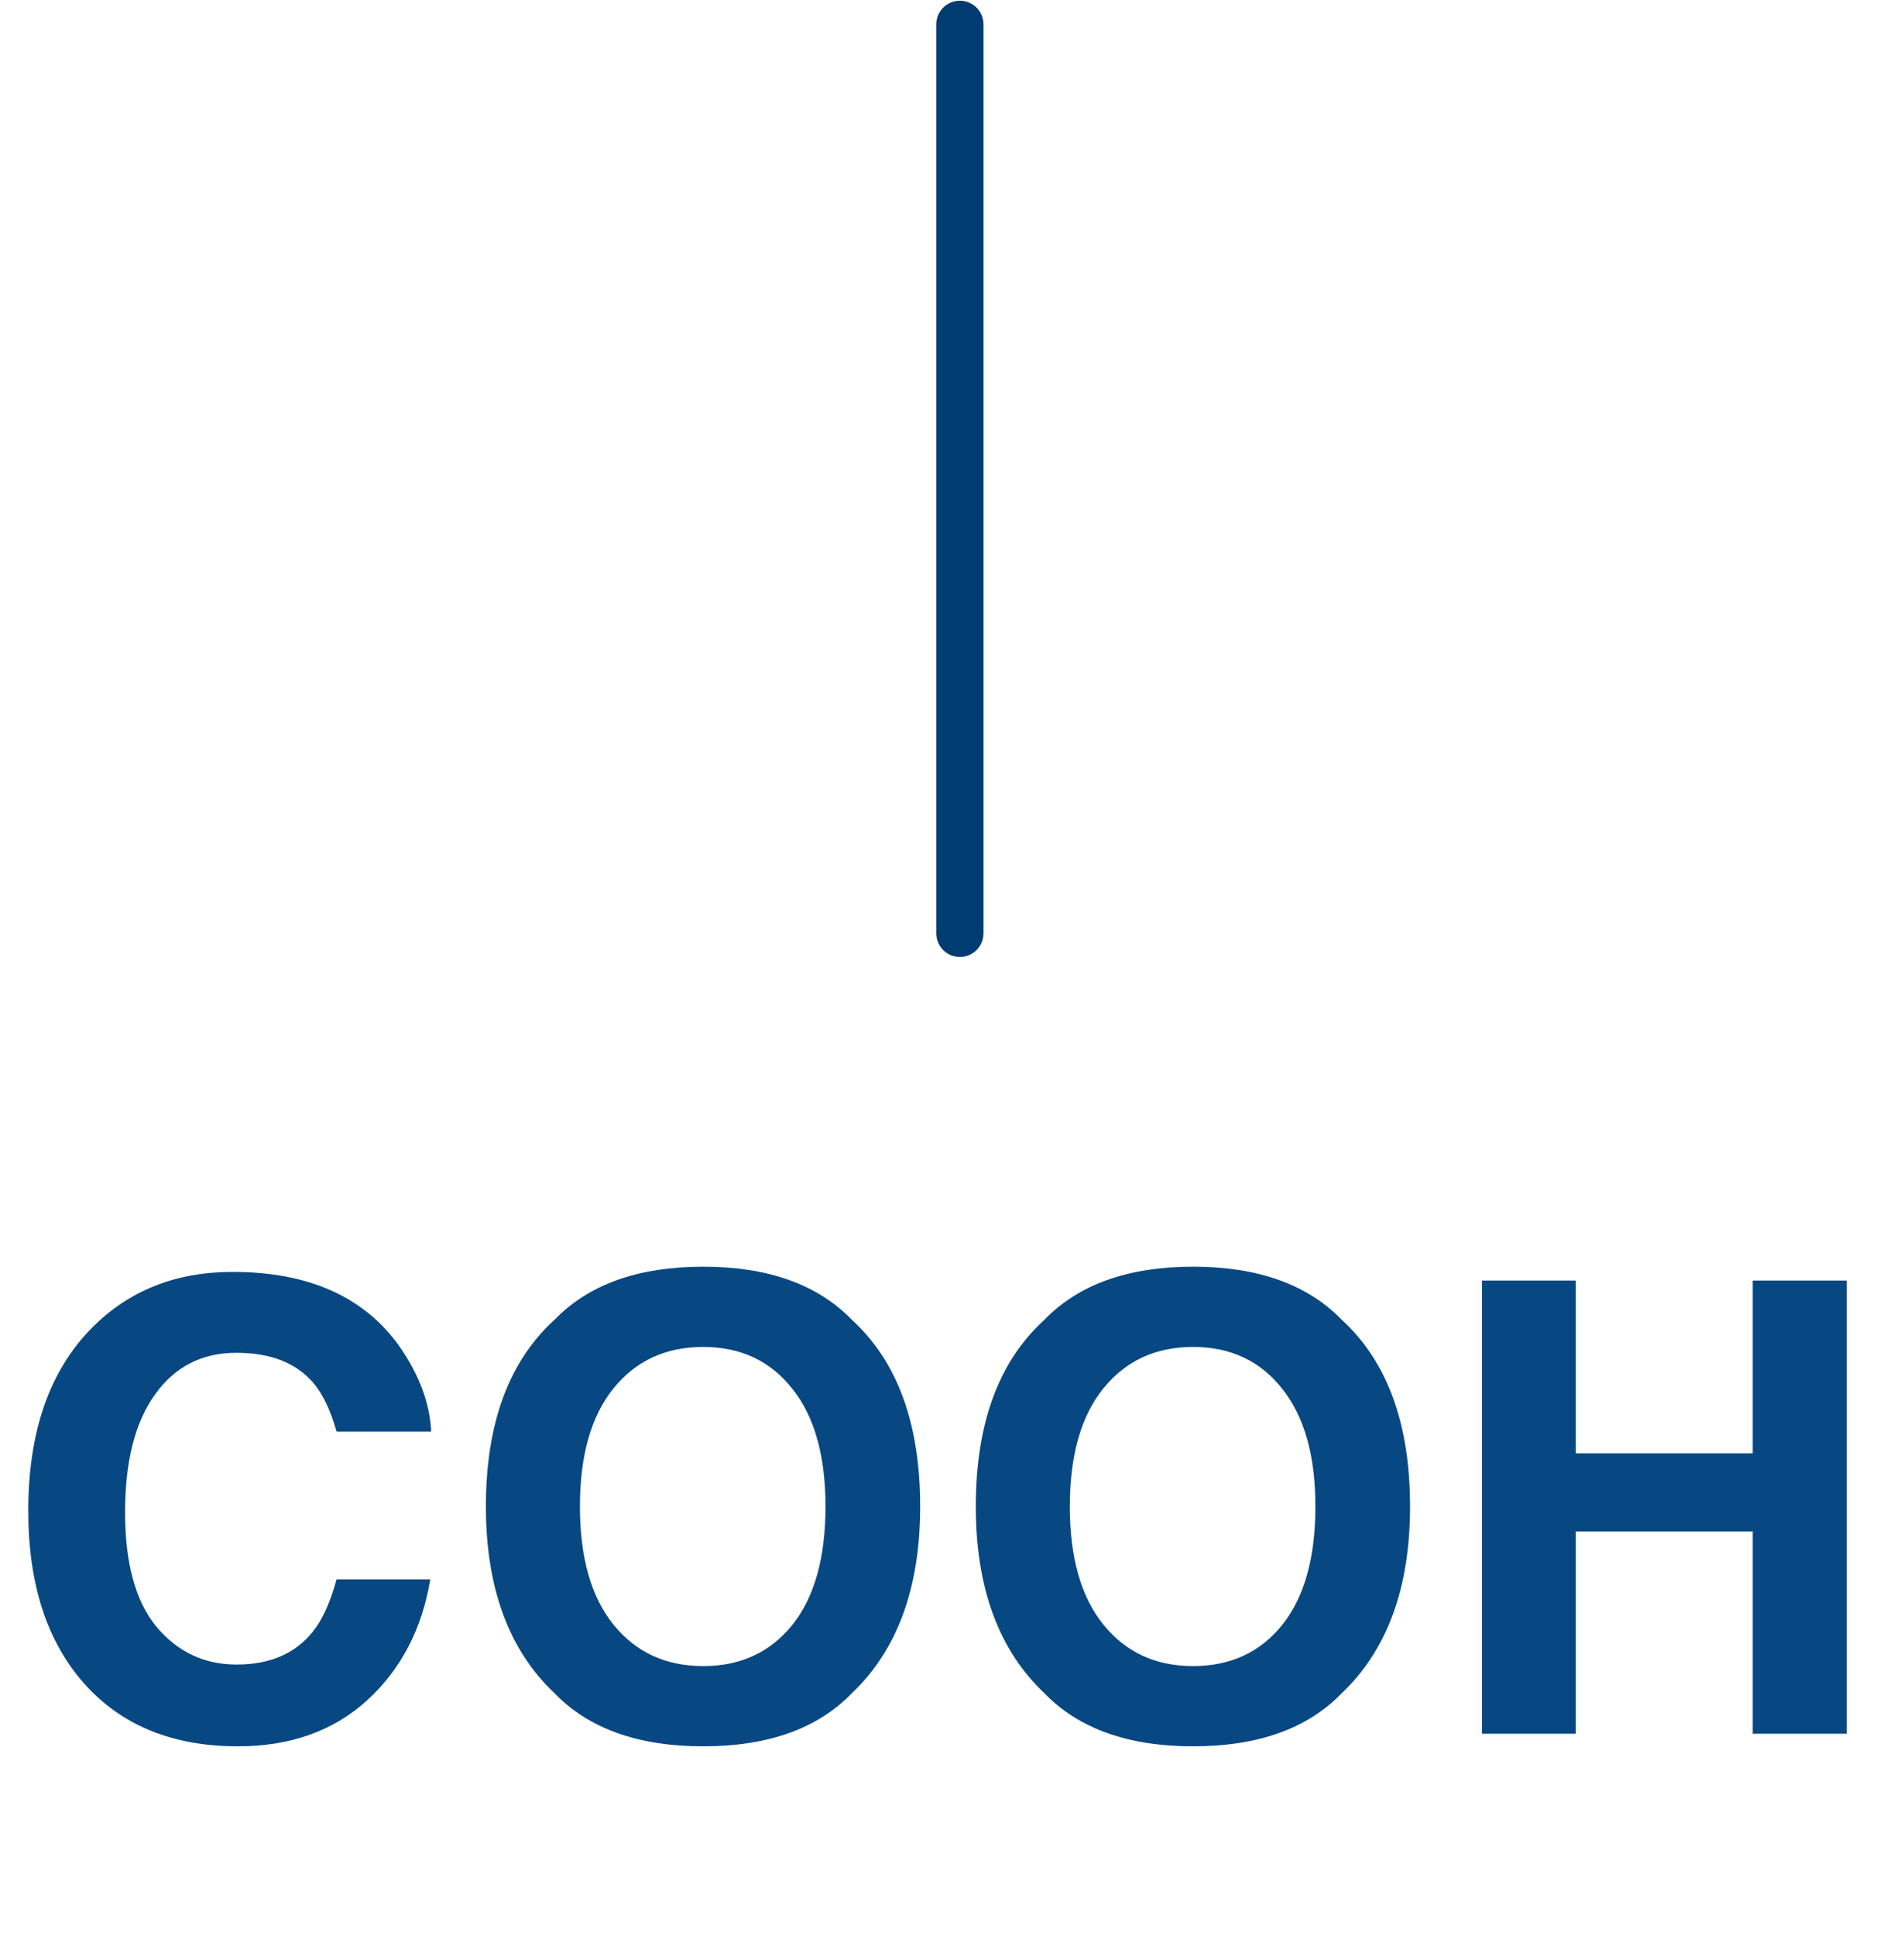 <svg width="121" height="123" viewBox="0 0 121 123" fill="none" xmlns="http://www.w3.org/2000/svg">
<g clip-path="url(#clip0_6_57)">
<path d="M61 1.545V59.291" stroke="#003C72" stroke-width="3" stroke-linecap="round" stroke-linejoin="round"/>
<path d="M23.359 107.987C21.211 109.953 18.463 110.936 15.117 110.936C10.977 110.936 7.721 109.608 5.352 106.951C2.982 104.282 1.797 100.623 1.797 95.975C1.797 90.949 3.145 87.075 5.84 84.354C8.184 81.984 11.165 80.799 14.785 80.799C19.629 80.799 23.171 82.388 25.41 85.565C26.647 87.349 27.311 89.139 27.402 90.936H21.387C20.996 89.556 20.495 88.514 19.883 87.811C18.789 86.561 17.168 85.936 15.02 85.936C12.832 85.936 11.107 86.821 9.844 88.592C8.581 90.35 7.949 92.843 7.949 96.073C7.949 99.302 8.613 101.724 9.941 103.338C11.283 104.94 12.982 105.74 15.039 105.74C17.148 105.74 18.756 105.05 19.863 103.67C20.475 102.928 20.983 101.815 21.387 100.33H27.344C26.823 103.468 25.495 106.02 23.359 107.987ZM44.688 110.936C40.573 110.936 37.428 109.816 35.254 107.576C32.337 104.829 30.879 100.871 30.879 95.701C30.879 90.428 32.337 86.47 35.254 83.826C37.428 81.587 40.573 80.467 44.688 80.467C48.802 80.467 51.947 81.587 54.121 83.826C57.025 86.47 58.477 90.428 58.477 95.701C58.477 100.871 57.025 104.829 54.121 107.576C51.947 109.816 48.802 110.936 44.688 110.936ZM50.371 103.201C51.764 101.444 52.461 98.944 52.461 95.701C52.461 92.472 51.758 89.979 50.352 88.221C48.958 86.45 47.07 85.565 44.688 85.565C42.305 85.565 40.404 86.444 38.984 88.201C37.565 89.959 36.855 92.459 36.855 95.701C36.855 98.944 37.565 101.444 38.984 103.201C40.404 104.959 42.305 105.838 44.688 105.838C47.07 105.838 48.965 104.959 50.371 103.201ZM75.82 110.936C71.706 110.936 68.561 109.816 66.387 107.576C63.47 104.829 62.012 100.871 62.012 95.701C62.012 90.428 63.47 86.47 66.387 83.826C68.561 81.587 71.706 80.467 75.82 80.467C79.935 80.467 83.079 81.587 85.254 83.826C88.158 86.47 89.609 90.428 89.609 95.701C89.609 100.871 88.158 104.829 85.254 107.576C83.079 109.816 79.935 110.936 75.82 110.936ZM81.504 103.201C82.897 101.444 83.594 98.944 83.594 95.701C83.594 92.472 82.891 89.979 81.484 88.221C80.091 86.45 78.203 85.565 75.82 85.565C73.438 85.565 71.537 86.444 70.117 88.201C68.698 89.959 67.988 92.459 67.988 95.701C67.988 98.944 68.698 101.444 70.117 103.201C71.537 104.959 73.438 105.838 75.82 105.838C78.203 105.838 80.098 104.959 81.504 103.201ZM111.387 110.135V97.283H100.137V110.135H94.18V81.346H100.137V92.323H111.387V81.346H117.363V110.135H111.387Z" fill="#074883"/>
</g>
<defs>
<clipPath id="clip0_6_57">
<rect width="121" height="122" fill="white" transform="translate(0 0.045)"/>
</clipPath>
</defs>
</svg>